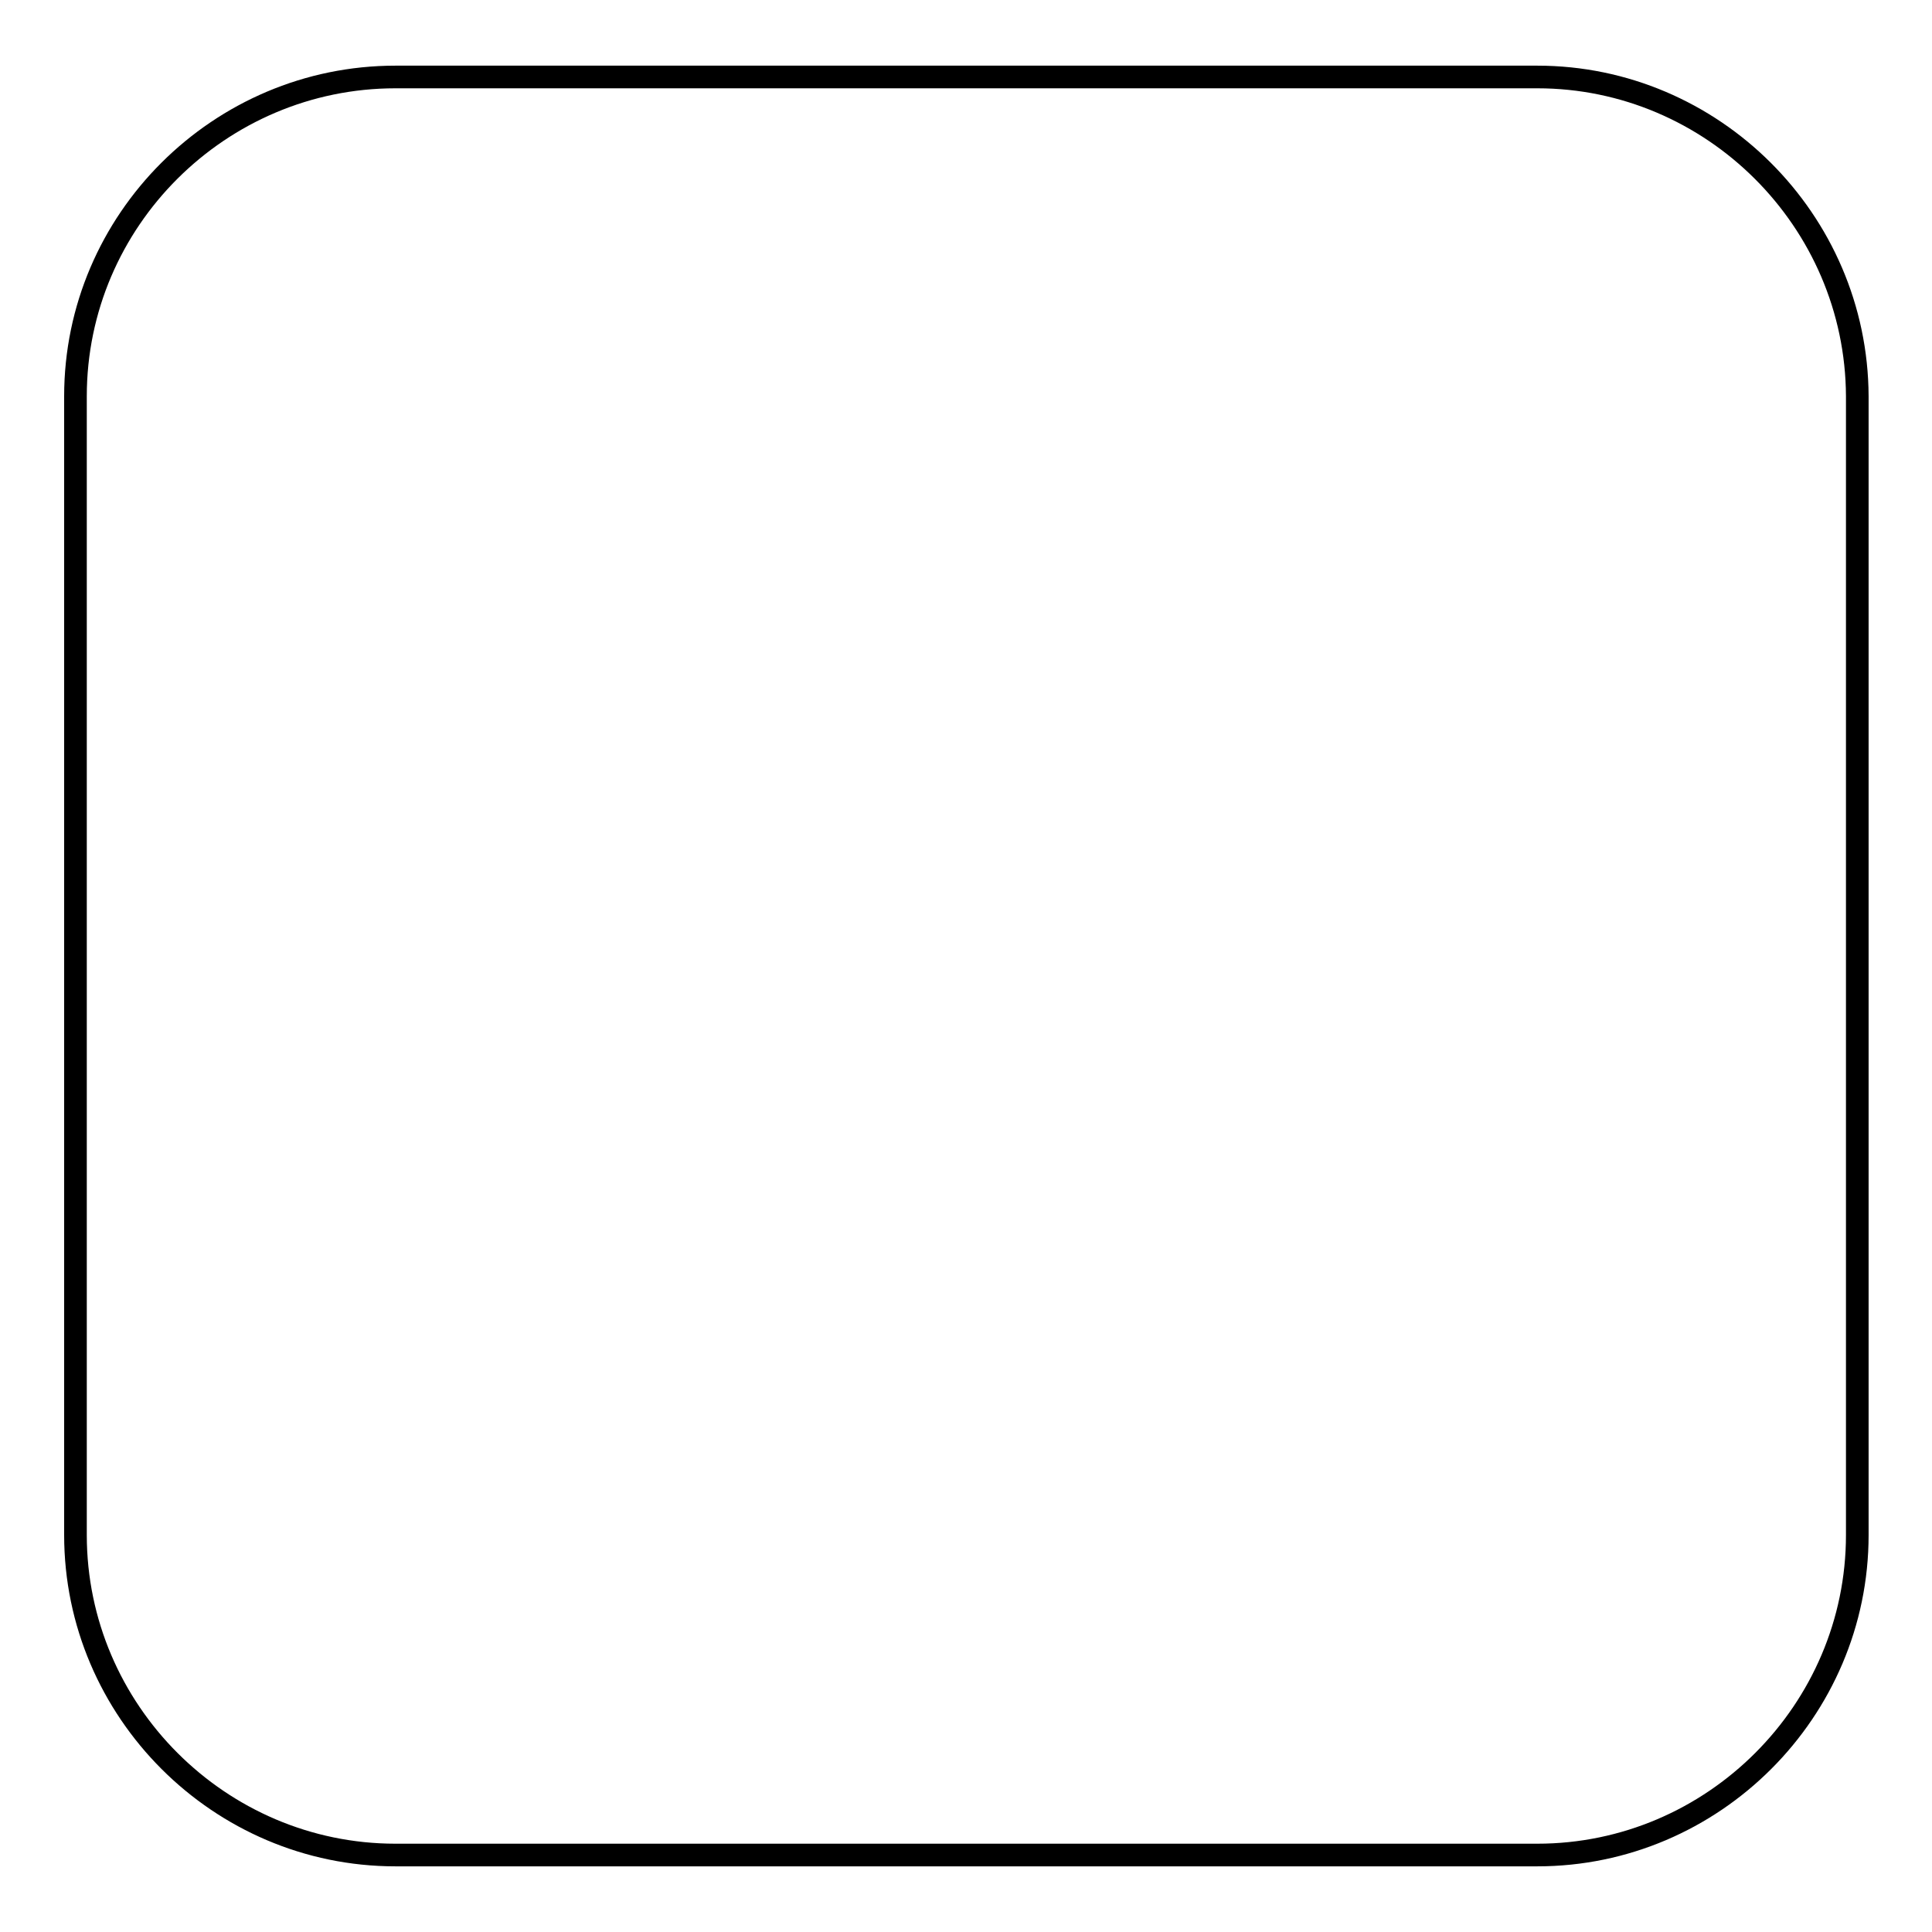 <?xml version="1.0" encoding="utf-8"?>
<!-- Svg Vector Icons : http://www.onlinewebfonts.com/icon -->
<!DOCTYPE svg PUBLIC "-//W3C//DTD SVG 1.1//EN" "http://www.w3.org/Graphics/SVG/1.1/DTD/svg11.dtd">
<svg version="1.1" xmlns="http://www.w3.org/2000/svg" xmlns:xlink="http://www.w3.org/1999/xlink" x="0px" y="0px" viewBox="0 0 256 256" enable-background="new 0 0 256 256" xml:space="preserve">
<g><g><path stroke-width="3" fill-opacity="0" stroke="#000000"  d="M203.7,10.2H52.4C29.1,10.2,10,29.2,10,52.5v150.9c0,23.3,19.1,42.4,42.4,42.4h151.3c23.3,0,42.4-19.1,42.4-42.4V52.5C246,29.2,226.9,10.2,203.7,10.2z"/></g></g>
</svg>